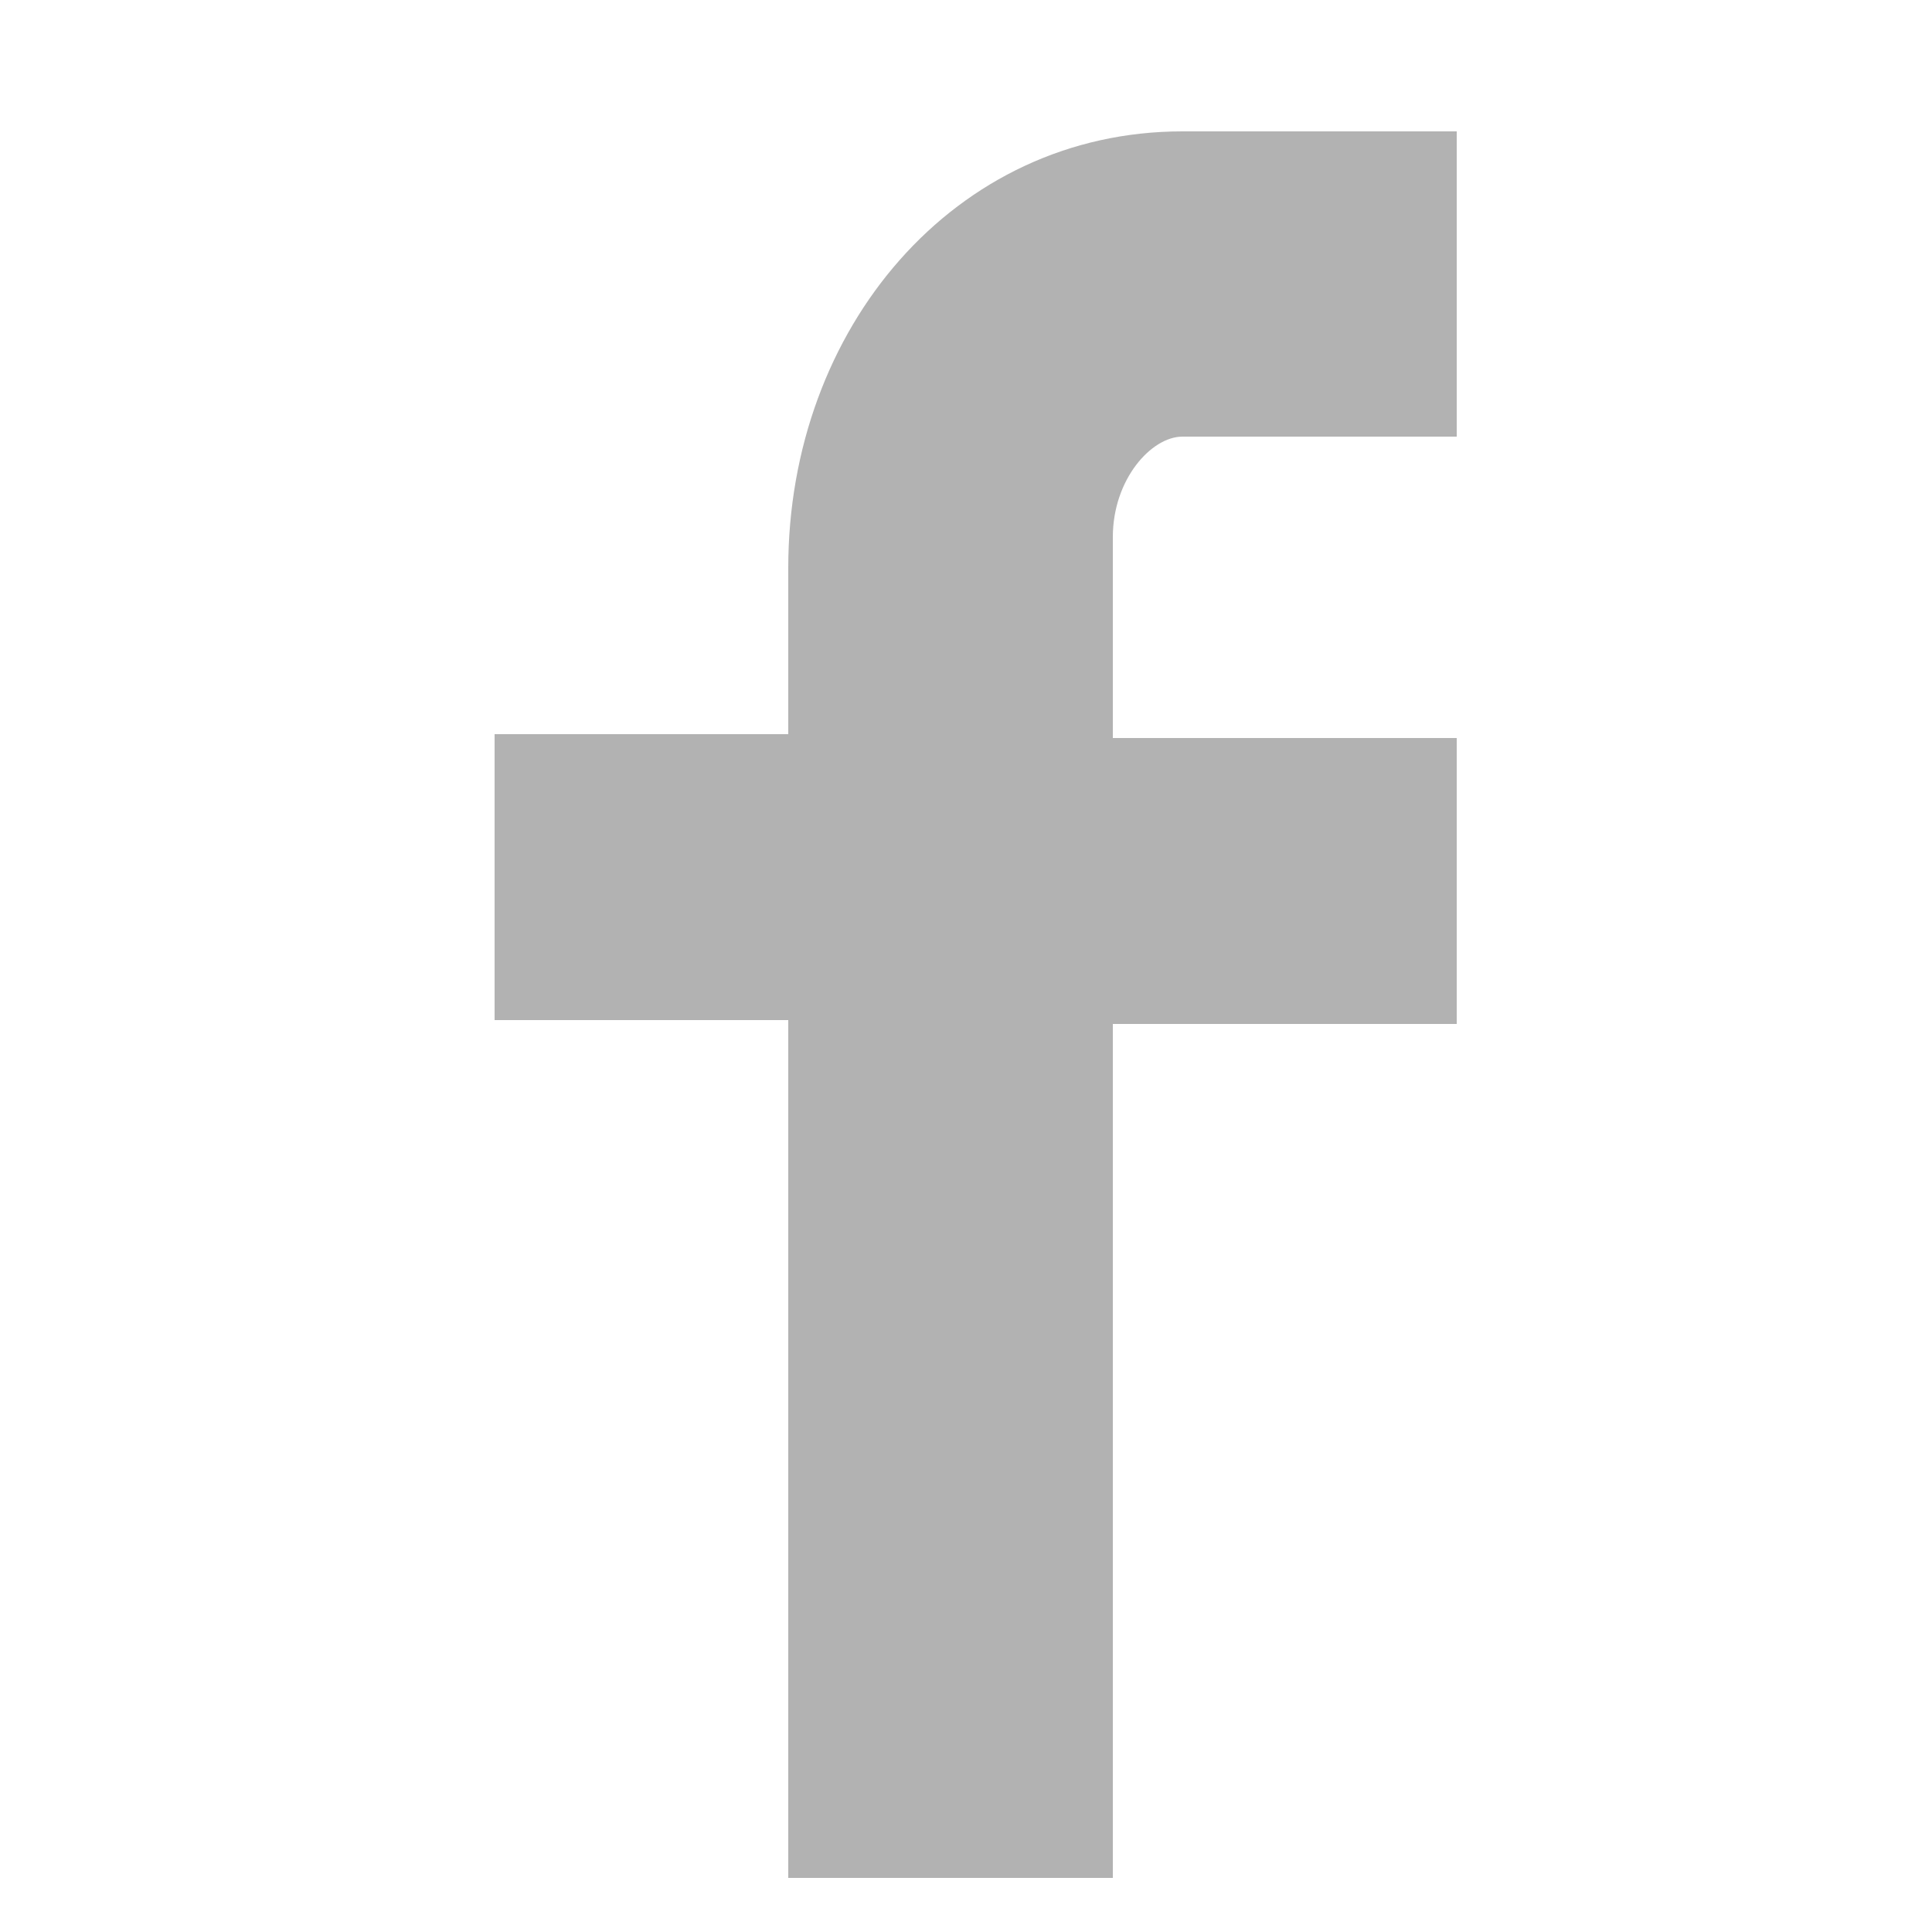 <?xml version="1.0" encoding="utf-8"?>
<!-- Generator: Adobe Illustrator 23.0.3, SVG Export Plug-In . SVG Version: 6.00 Build 0)  -->
<svg version="1.1" id="圖層_1" xmlns="http://www.w3.org/2000/svg" xmlns:xlink="http://www.w3.org/1999/xlink" x="0px" y="0px"
	 viewBox="0 0 50 50" style="enable-background:new 0 0 50 50;" xml:space="preserve">
<style type="text/css">
	.st0{fill:#B2B2B2;}
</style>
<path class="st0" d="M37.7,11.3h-7.1c-0.8,0-1.8,1.1-1.8,2.6v5.2h8.9v7.4h-8.9v22.1h-8.4V26.4h-7.6v-7.4h7.6v-4.3
	c0-6.2,4.3-11.3,10.2-11.3h7.1V11.3z"/>
</svg>
